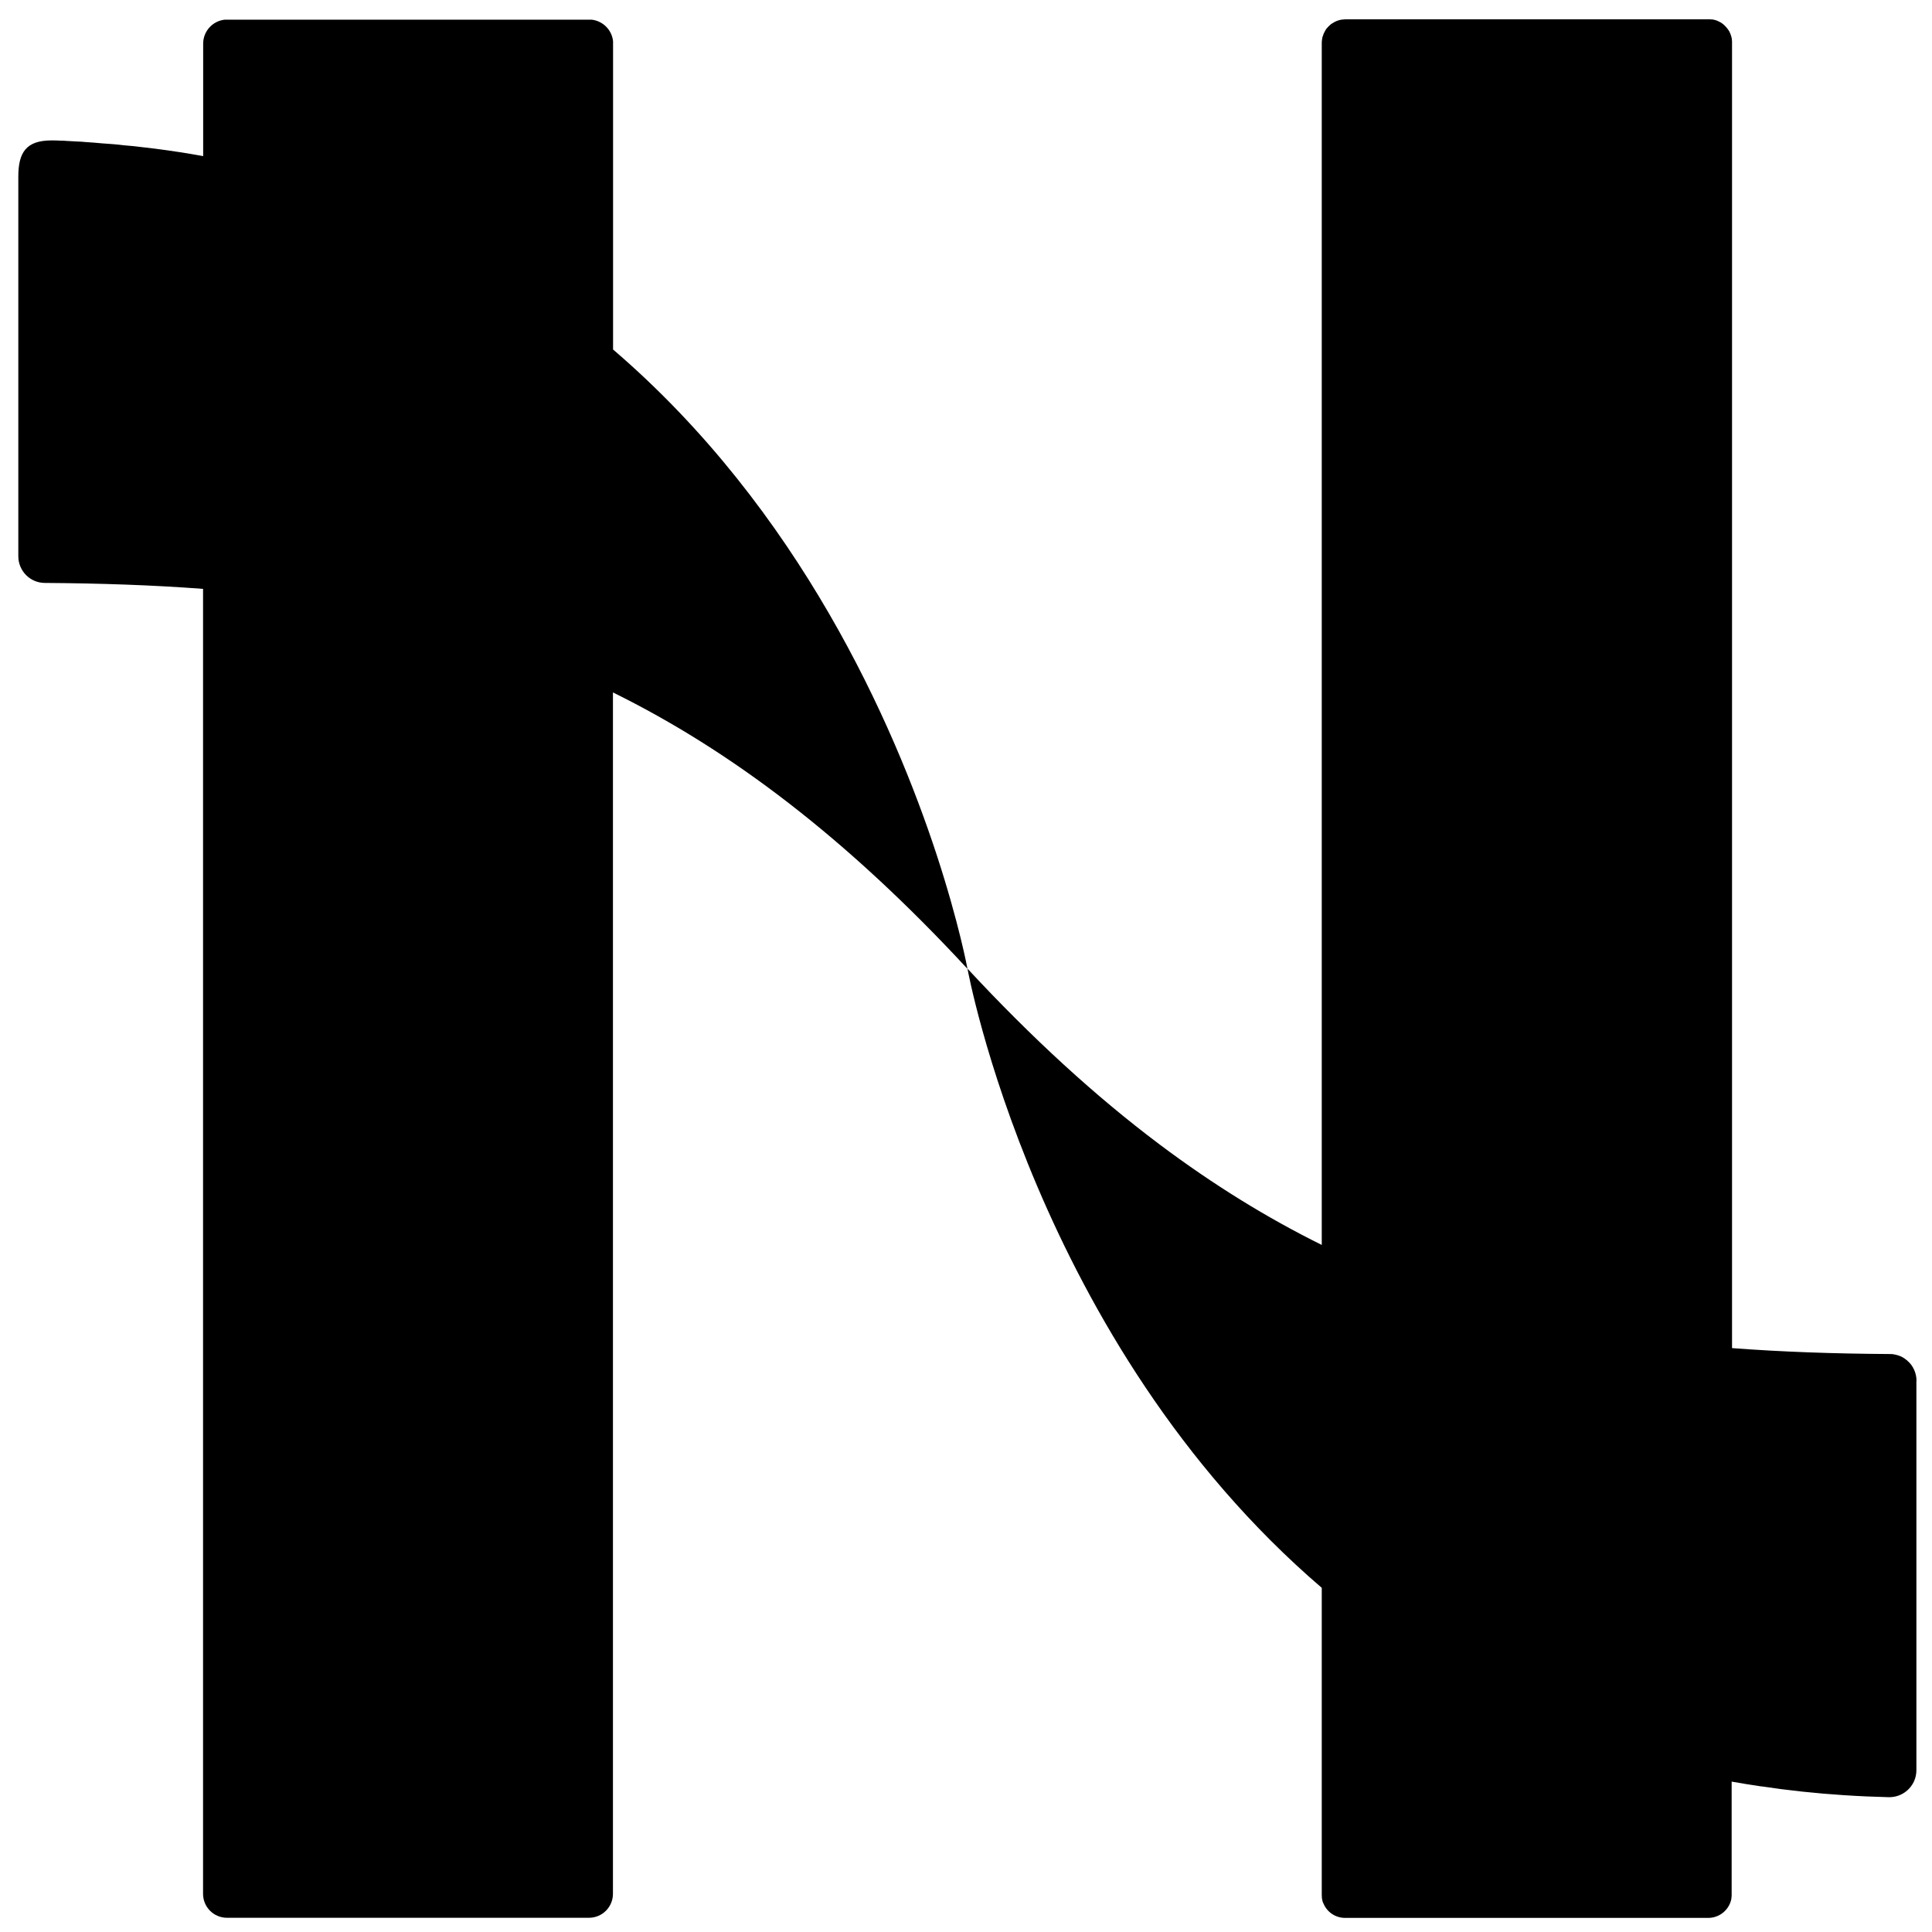 <svg width="50" height="50" viewBox="0 0 50 50" fill="none" xmlns="http://www.w3.org/2000/svg">
  <style>
    path {
      fill: #000; /* Light mode default */
    }
    @media (prefers-color-scheme: dark) {
      path {
        fill: #FFF; /* Dark mode override */
      }
    }
  </style>
  <path d="M25.032 25.067C21.904 21.687 18.914 19.423 15.863 17.92V49.011C15.863 49.354 15.585 49.632 15.242 49.632H5.875C5.53 49.632 5.255 49.354 5.255 49.011V15.24C3.937 15.14 2.578 15.096 1.161 15.086C0.781 15.086 0.474 14.776 0.474 14.395V4.574C0.474 3.95 0.672 3.634 1.334 3.634H1.369C1.436 3.634 1.5 3.637 1.564 3.64C1.615 3.64 1.667 3.64 1.721 3.647C1.82 3.653 1.916 3.656 2.012 3.663C2.076 3.663 2.137 3.669 2.197 3.675C2.258 3.679 2.319 3.682 2.38 3.688H2.389C2.476 3.695 2.562 3.701 2.655 3.711C2.837 3.723 3.019 3.736 3.198 3.759C3.288 3.768 3.381 3.775 3.473 3.784C3.656 3.807 3.838 3.826 4.014 3.848C4.436 3.902 4.852 3.966 5.258 4.04V1.13C5.258 0.807 5.504 0.541 5.818 0.509C5.83 0.509 5.843 0.509 5.853 0.509C5.862 0.509 5.872 0.509 5.882 0.509H15.242C15.242 0.509 15.262 0.509 15.268 0.509C15.281 0.509 15.294 0.509 15.31 0.509C15.604 0.541 15.837 0.775 15.866 1.069C15.866 1.082 15.866 1.091 15.866 1.104V9.045C20.705 13.193 23.135 18.754 24.239 22.116C24.824 23.903 25.038 25.071 25.038 25.071L25.032 25.067Z"/>
  <path d="M49.596 35.749V45.81C49.596 45.855 49.593 45.9 49.583 45.945C49.583 45.954 49.58 45.964 49.577 45.974C49.504 46.287 49.219 46.517 48.88 46.511C48.493 46.501 48.112 46.485 47.738 46.46H47.732C46.99 46.412 46.273 46.335 45.579 46.23C45.576 46.23 45.573 46.23 45.567 46.23C45.311 46.194 45.061 46.15 44.815 46.108V49.041C44.815 49.057 44.815 49.076 44.812 49.092C44.812 49.111 44.809 49.13 44.806 49.149C44.802 49.165 44.799 49.184 44.793 49.2C44.719 49.45 44.486 49.635 44.207 49.635H34.811C34.559 49.635 34.341 49.482 34.252 49.264C34.242 49.248 34.236 49.229 34.229 49.21C34.22 49.178 34.213 49.146 34.21 49.111C34.21 49.108 34.21 49.105 34.21 49.098C34.21 49.076 34.207 49.057 34.207 49.037C34.207 49.034 34.207 49.031 34.207 49.025V41.093C26.794 34.739 25.038 25.068 25.038 25.068C26.724 26.884 28.364 28.381 29.998 29.609C31.402 30.664 32.797 31.521 34.207 32.219V1.111C34.207 1.088 34.207 1.063 34.213 1.04C34.213 1.024 34.217 1.005 34.22 0.989C34.22 0.973 34.226 0.957 34.233 0.938C34.239 0.916 34.249 0.893 34.258 0.868C34.265 0.852 34.274 0.833 34.284 0.817C34.297 0.791 34.312 0.765 34.328 0.743C34.364 0.698 34.405 0.66 34.45 0.622C34.476 0.606 34.501 0.59 34.524 0.577C34.54 0.567 34.559 0.561 34.575 0.551C34.597 0.542 34.62 0.532 34.645 0.526C34.661 0.519 34.677 0.516 34.696 0.513C34.712 0.51 34.731 0.506 34.748 0.506C34.77 0.503 34.795 0.5 34.818 0.5H44.214C44.214 0.5 44.22 0.5 44.227 0.5C44.249 0.5 44.268 0.5 44.287 0.503C44.291 0.503 44.294 0.503 44.3 0.503C44.332 0.503 44.364 0.513 44.399 0.522C44.422 0.529 44.441 0.535 44.46 0.545C44.511 0.567 44.556 0.593 44.598 0.628C44.658 0.679 44.709 0.74 44.751 0.807C44.777 0.855 44.796 0.906 44.809 0.957C44.815 0.983 44.822 1.012 44.822 1.04C44.825 1.056 44.825 1.076 44.825 1.095V34.889C46.13 34.988 47.476 35.033 48.877 35.042H48.912C48.912 35.042 48.928 35.042 48.934 35.042C48.96 35.042 48.982 35.046 49.005 35.049C49.02 35.052 49.04 35.055 49.056 35.059C49.078 35.065 49.097 35.068 49.117 35.075C49.145 35.084 49.174 35.097 49.2 35.106C49.228 35.119 49.257 35.135 49.283 35.154C49.299 35.164 49.318 35.177 49.334 35.193C49.347 35.199 49.359 35.209 49.369 35.222C49.44 35.282 49.494 35.356 49.532 35.439C49.539 35.449 49.542 35.458 49.545 35.468C49.58 35.551 49.599 35.641 49.599 35.736L49.596 35.749Z"/>
</svg>